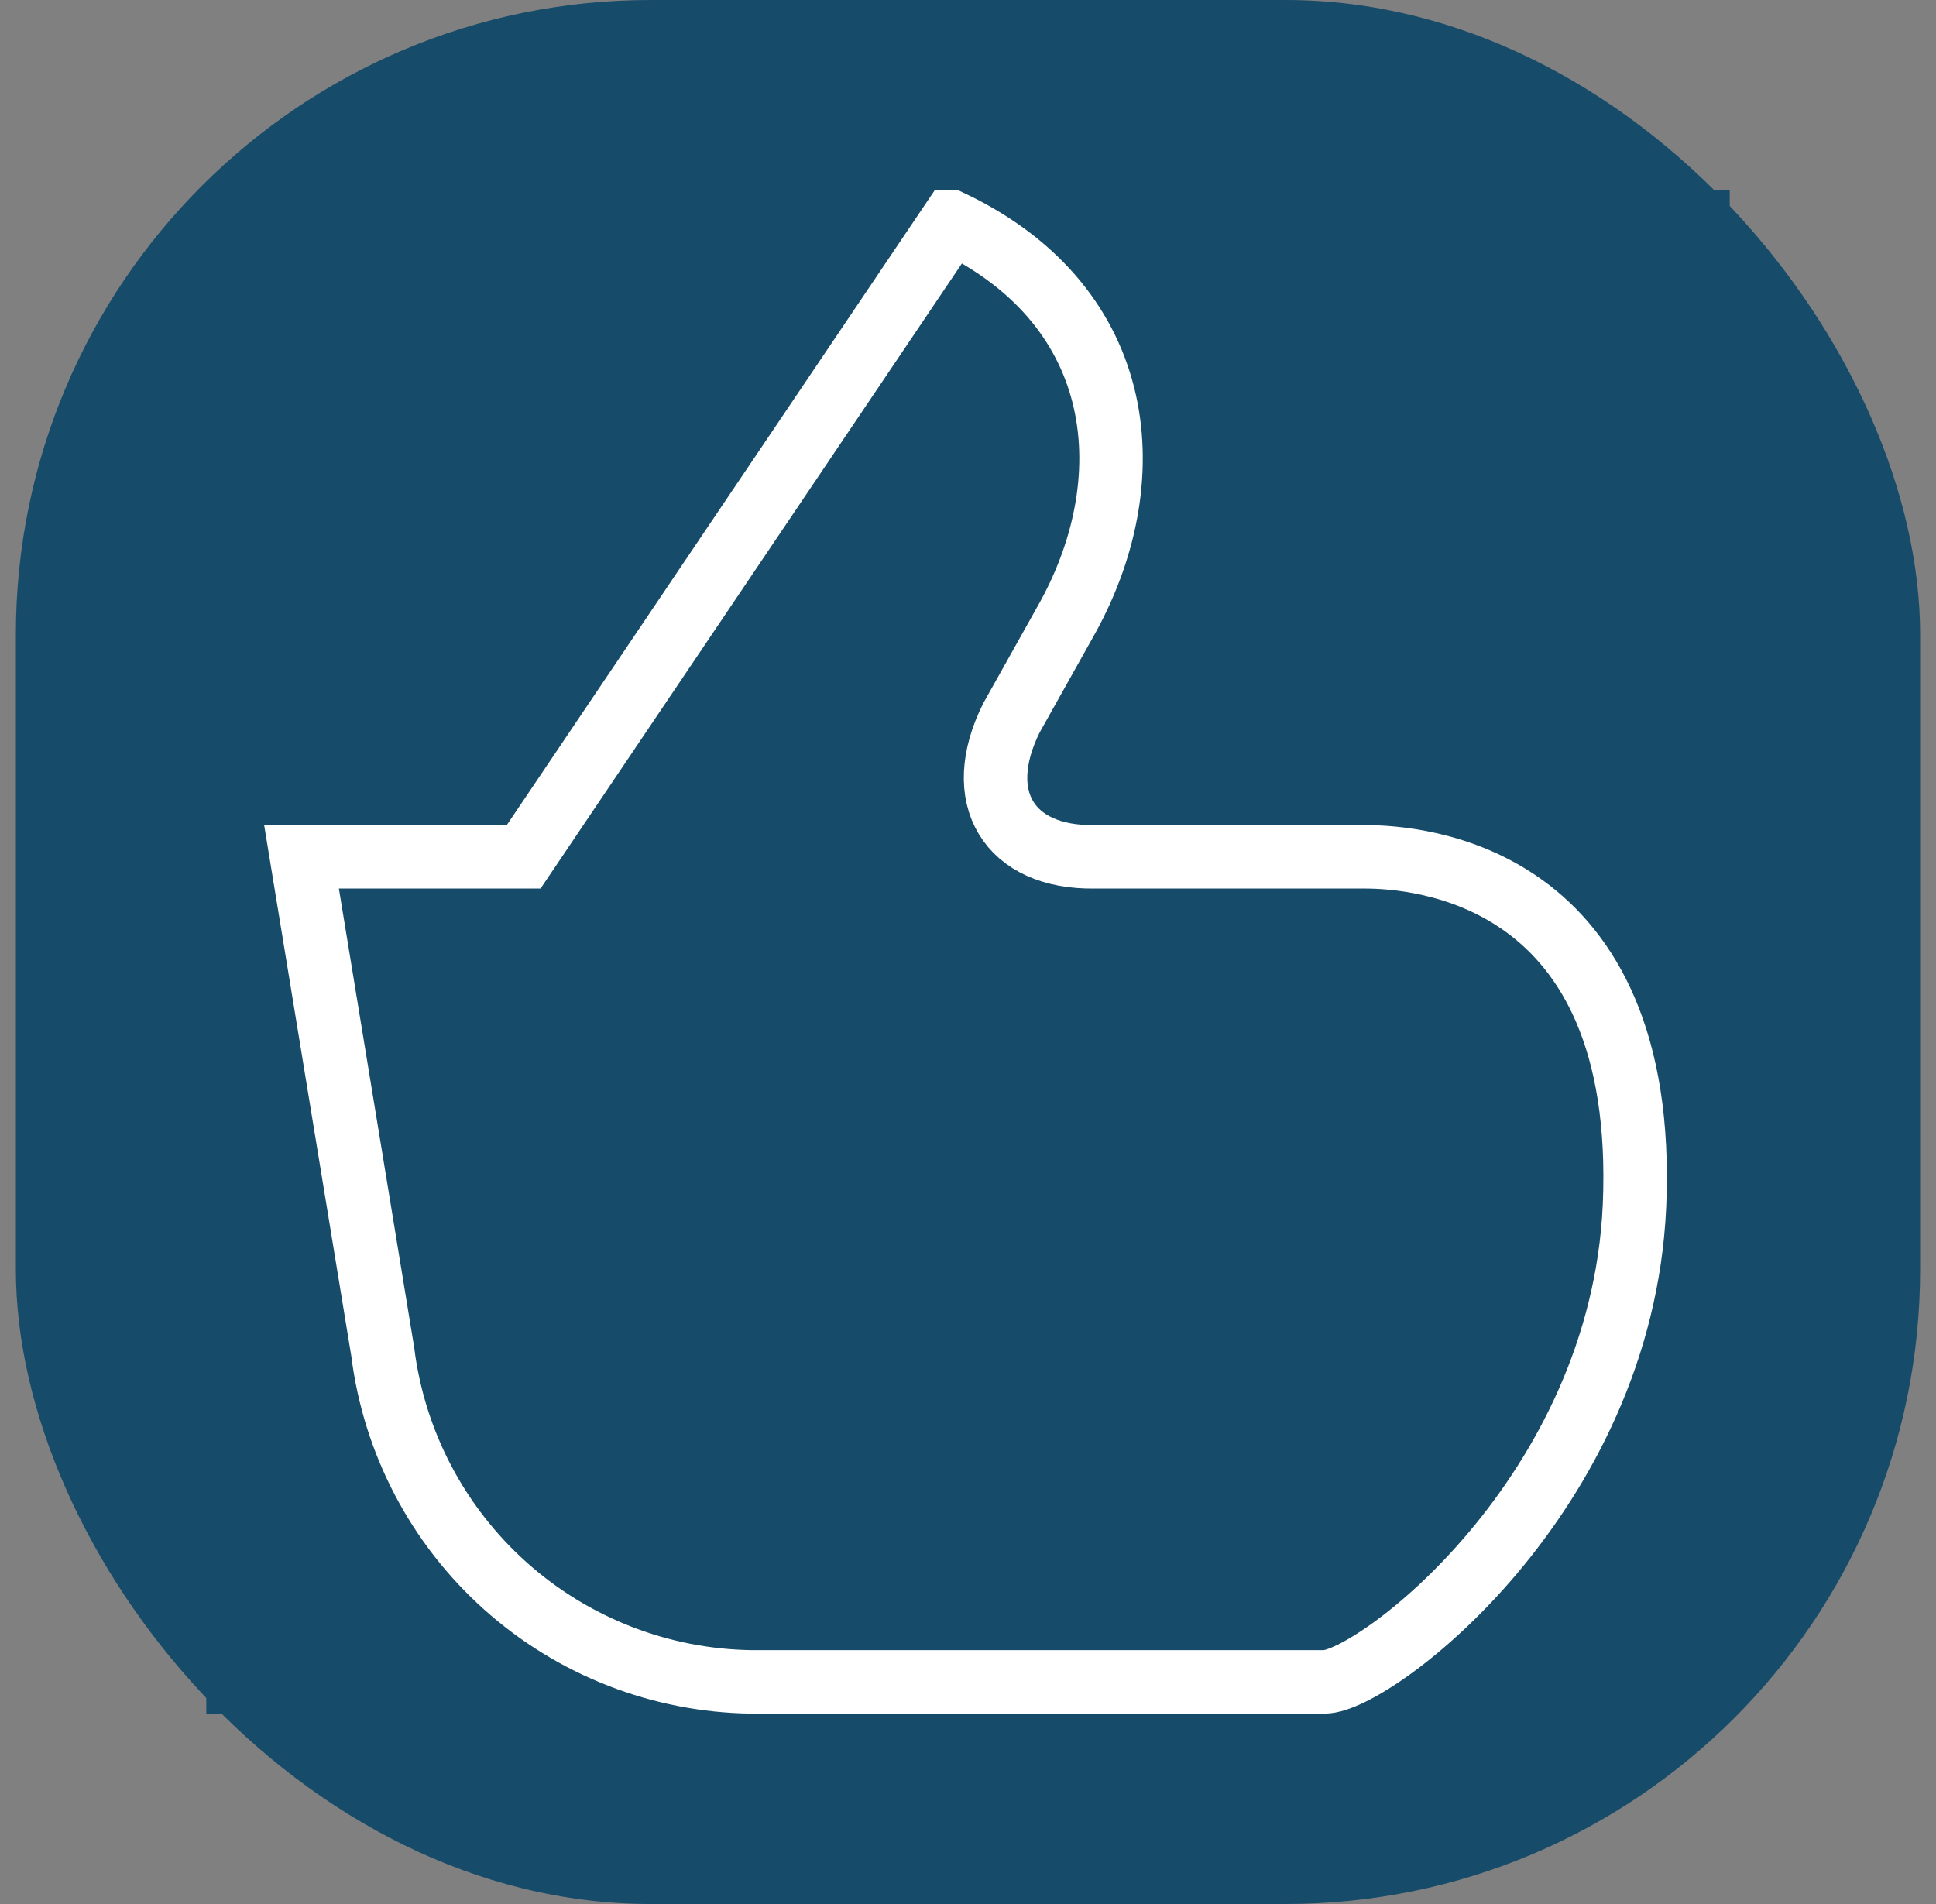 <?xml version="1.0" encoding="UTF-8"?> <svg xmlns="http://www.w3.org/2000/svg" width="61" height="60" viewBox="0 0 61 60" fill="none"><rect x="0" y="0" width="61" height="60" fill="#808080" stroke="none"/><rect x="0.5" width="60" height="60" rx="20" fill="#174B6A"></rect><g clip-path="url(#clip0_534_840)"><rect width="48" height="48" transform="translate(6.5 6)" fill="#174B6A"></rect><path d="M51.5 38C51.95 27.49 44.65 27 43 27H34.5C31.78 27.05 30.62 25.12 31.87 22.62L33.55 19.62C36.07 15.2 35.59 9.68 29.98 7L16.5 27H9.5L12.06 42.6C12.415 45.444 13.787 48.064 15.923 49.976C18.058 51.888 20.814 52.962 23.68 53H41.73C43.29 53 51.09 47.14 51.5 38Z" stroke="white" stroke-width="2" stroke-miterlimit="10" stroke-linecap="round"></path></g><defs><clipPath id="clip0_534_840"><rect width="48" height="48" fill="white" transform="translate(6.5 6)"></rect></clipPath></defs></svg> 